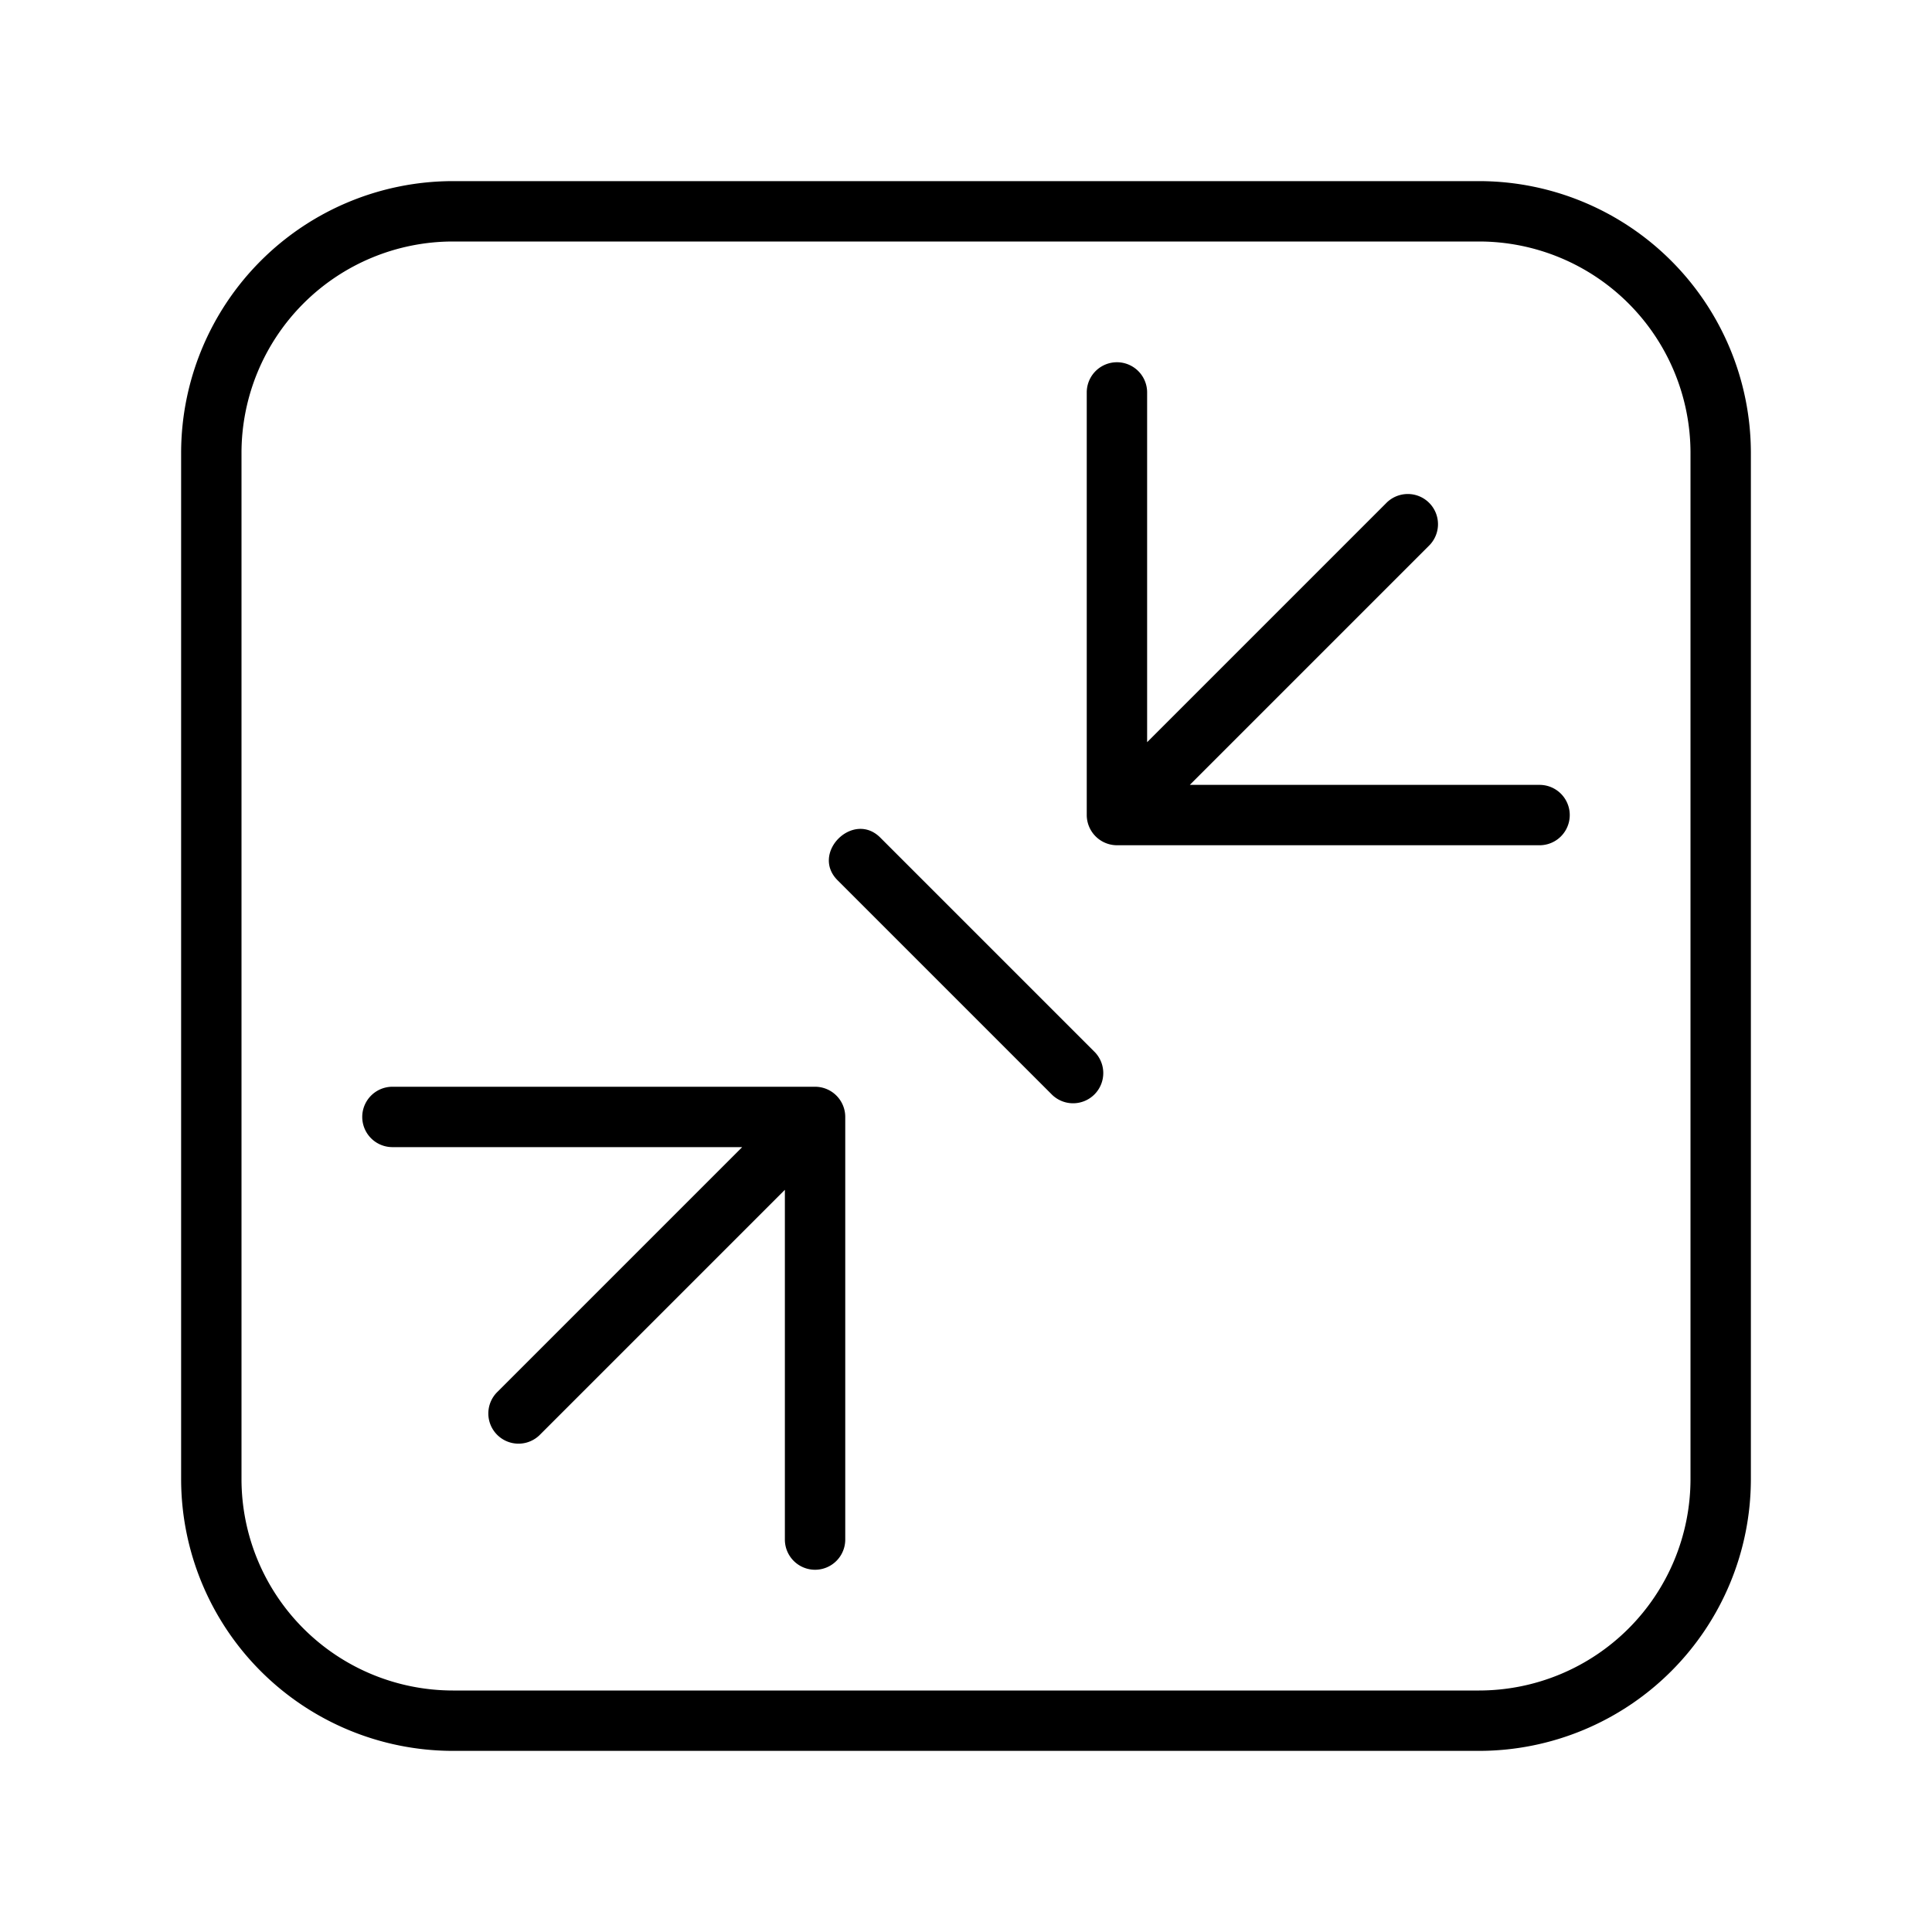 <svg xmlns="http://www.w3.org/2000/svg" width="512" viewBox="0 0 32 32" height="512"><g data-name="arrow" id="arrow-21"><path d="m14 18.5v7a.5.5 0 0 1 -1 0v-5.793l-4.052 4.052a.5.5 0 1 1 -.707-.707l4.052-4.052h-5.793a.5.5 0 0 1 0-1h7a.5.5 0 0 1 .5.5zm15-11v17a4.505 4.505 0 0 1 -4.5 4.5h-17a4.505 4.505 0 0 1 -4.5-4.5v-17a4.505 4.505 0 0 1 4.5-4.5h17a4.505 4.505 0 0 1 4.5 4.5zm-1 0a3.504 3.504 0 0 0 -3.5-3.5h-17a3.504 3.504 0 0 0 -3.5 3.5v17a3.504 3.504 0 0 0 3.5 3.5h17a3.504 3.504 0 0 0 3.5-3.5zm-2.5 5.5h-5.793l3.958-3.958a.5.5 0 1 0 -.707-.707l-3.958 3.958v-5.793a.5.5 0 0 0 -1 0v7a.502.502 0 0 0 .5.5h7a.5.5 0 0 0 0-1zm-10.914.879c-.451-.464-1.173.254-.707.707l3.535 3.535a.5.5 0 1 0 .707-.707z"></path></g></svg>